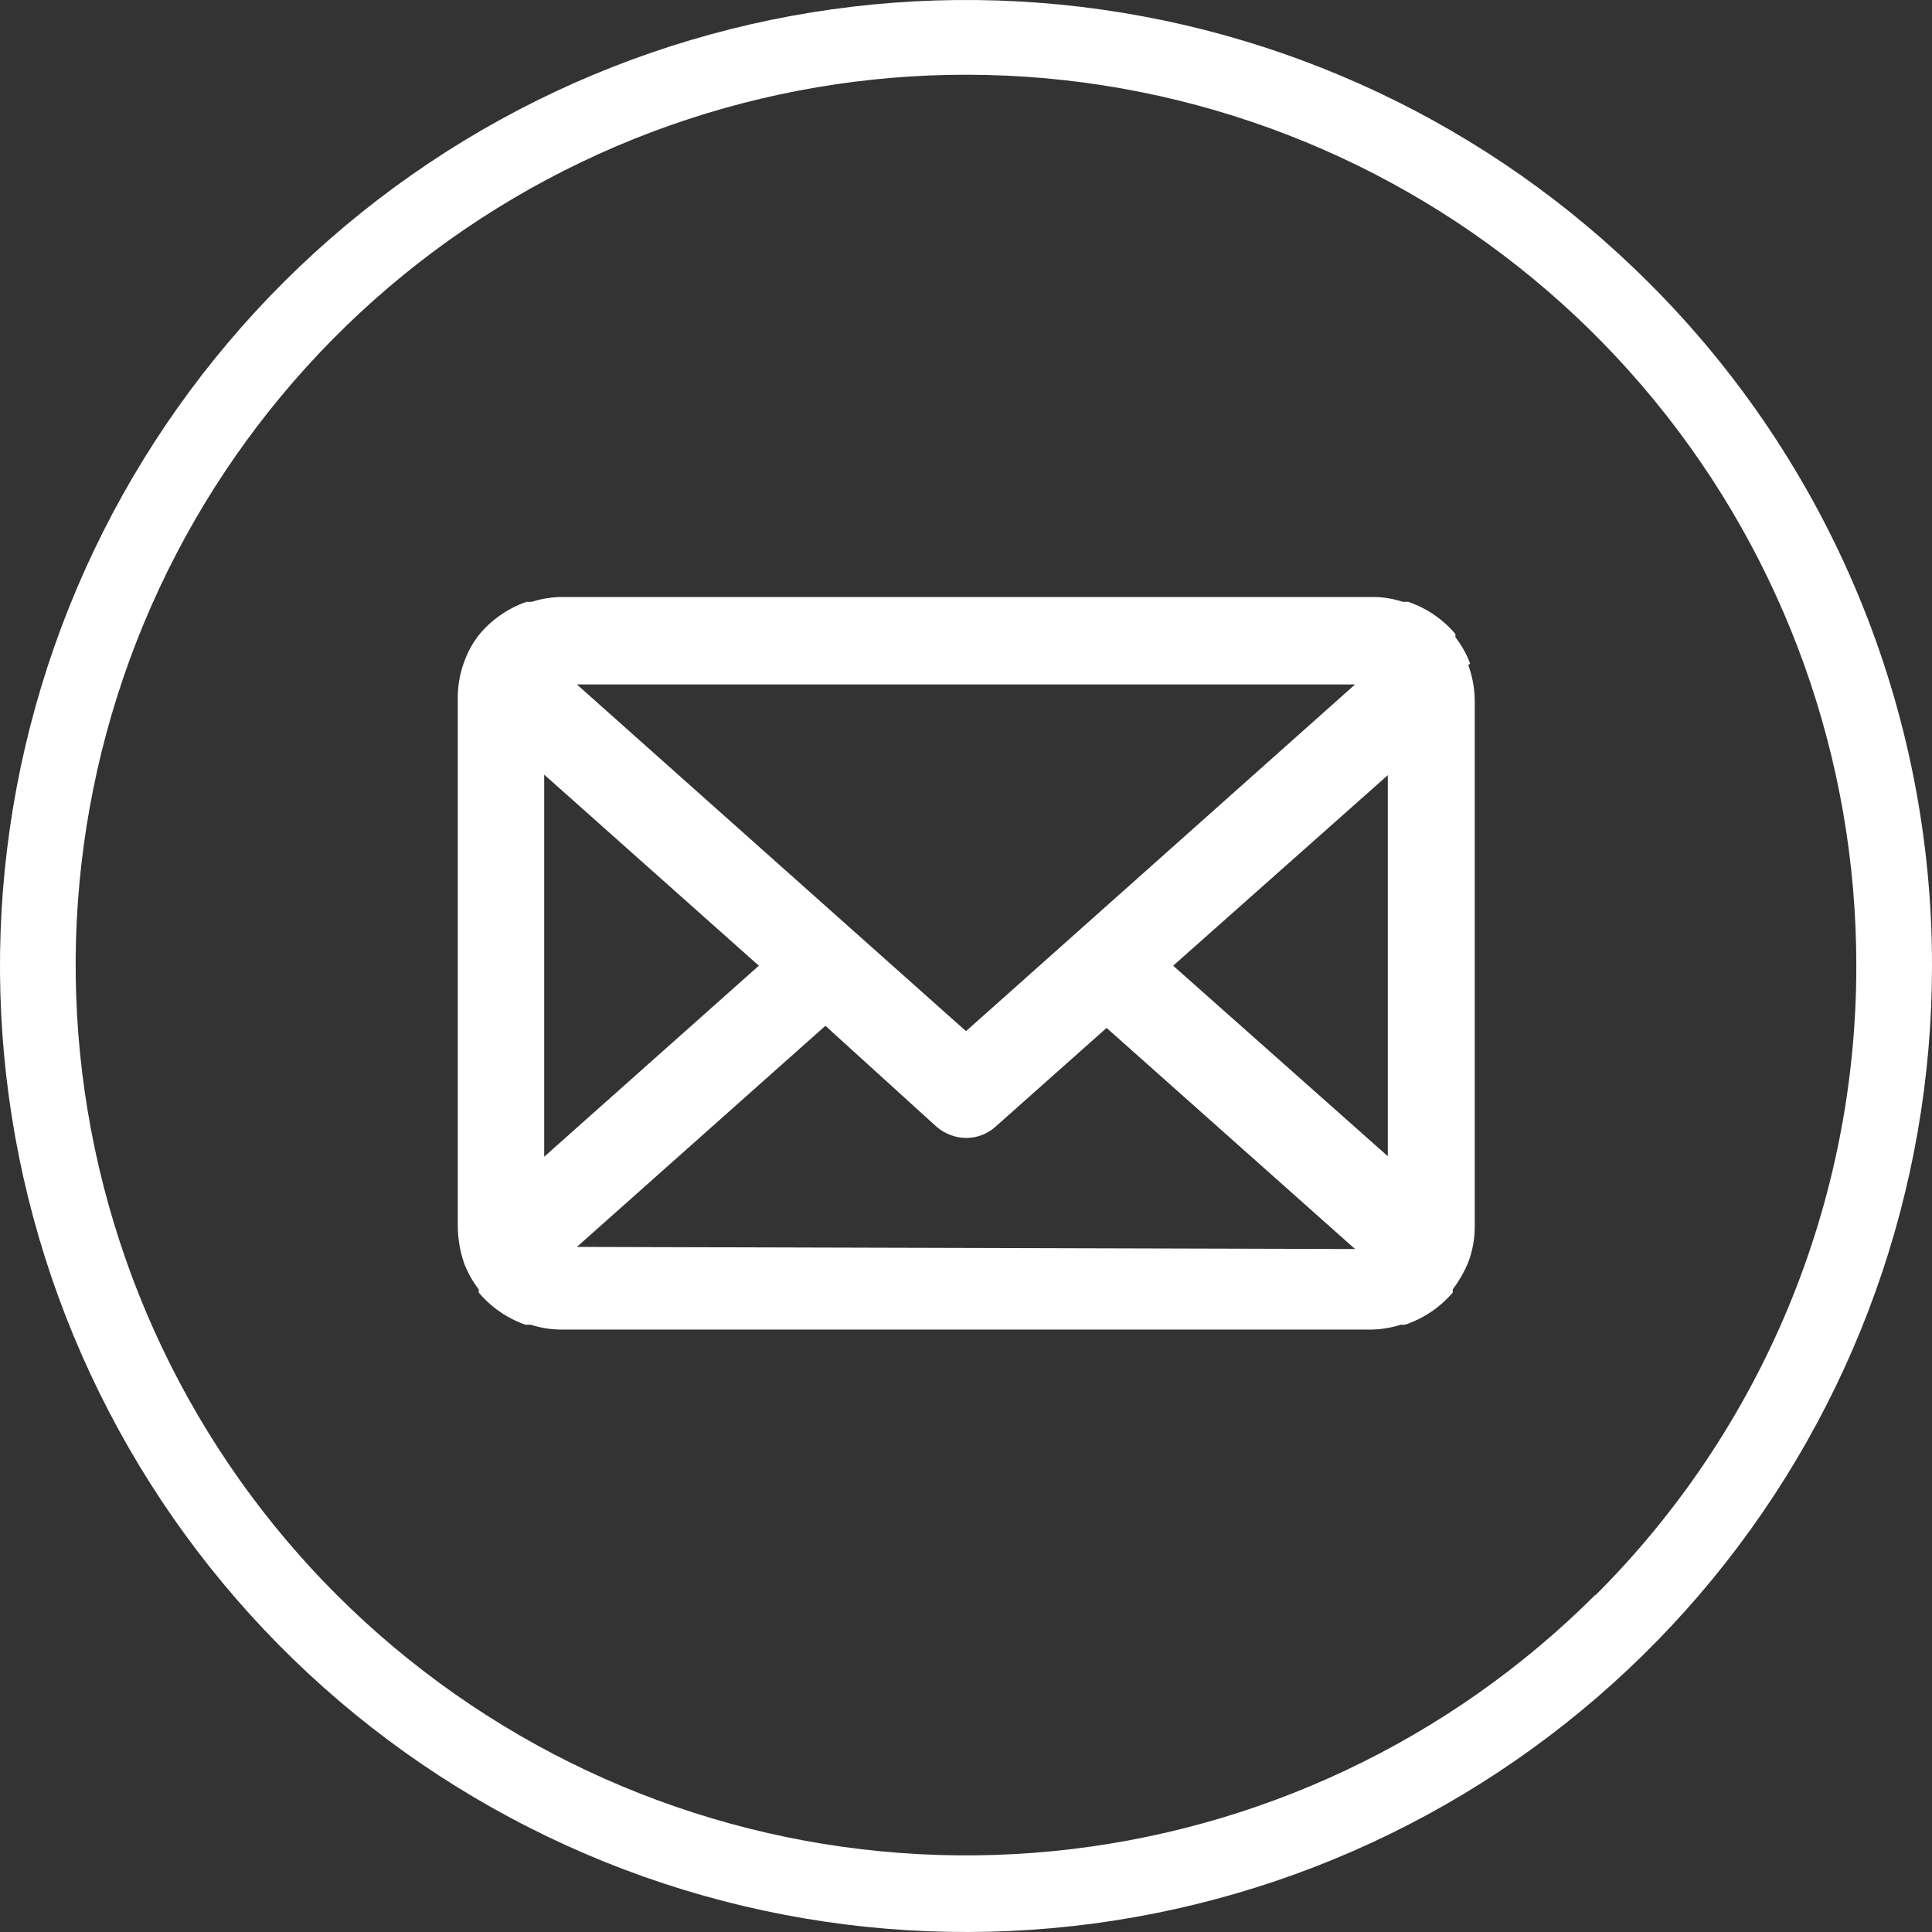 <svg width="40" height="40" viewBox="0 0 40 40" fill="none" xmlns="http://www.w3.org/2000/svg">
<rect x="0" y="0" width="40" height="40" fill="#333333" stroke="none"/>
<path d="M34.133 5.849C30.86 2.579 26.553 0.546 21.949 0.095C17.344 -0.356 12.725 0.804 8.879 3.377C5.034 5.949 2.199 9.776 0.858 14.204C-0.483 18.632 -0.247 23.389 1.526 27.662C3.299 31.936 6.498 35.463 10.58 37.642C14.661 39.822 19.372 40.519 23.91 39.614C28.447 38.71 32.531 36.26 35.465 32.682C38.399 29.105 40.002 24.62 40 19.994C40.003 17.366 39.486 14.763 38.479 12.335C37.472 9.908 35.995 7.704 34.133 5.849ZM33.022 33.027C30.004 36.039 26.035 37.912 21.79 38.327C17.546 38.741 13.289 37.67 9.746 35.298C6.202 32.926 3.59 29.398 2.356 25.316C1.121 21.235 1.34 16.851 2.976 12.912C4.611 8.974 7.561 5.724 11.323 3.717C15.086 1.71 19.428 1.069 23.61 1.904C27.792 2.739 31.555 4.998 34.258 8.297C36.961 11.595 38.436 15.729 38.433 19.994C38.435 22.415 37.959 24.812 37.033 27.049C36.106 29.285 34.747 31.317 33.033 33.027H33.022ZM30.433 13.727C30.36 13.536 30.259 13.356 30.133 13.194V13.127C29.874 12.82 29.536 12.59 29.155 12.46H29.044C28.854 12.398 28.656 12.364 28.456 12.36H11.6C11.4 12.365 11.202 12.399 11.011 12.46H10.9C10.518 12.593 10.181 12.827 9.922 13.138C9.795 13.299 9.693 13.479 9.622 13.671C9.53 13.909 9.481 14.161 9.478 14.416V25.405C9.482 25.662 9.527 25.917 9.611 26.16C9.685 26.352 9.786 26.531 9.911 26.694V26.76C10.168 27.065 10.502 27.295 10.878 27.427H10.989C11.179 27.488 11.378 27.522 11.578 27.527H28.4C28.604 27.523 28.806 27.489 29 27.427H29.089C29.473 27.299 29.815 27.068 30.078 26.76V26.694C30.203 26.529 30.307 26.35 30.389 26.16C30.483 25.919 30.532 25.663 30.533 25.405V14.493C30.529 14.247 30.484 14.003 30.4 13.771C30.4 13.771 30.444 13.738 30.433 13.727ZM28.055 14.171L20 21.349L11.944 14.171H28.055ZM11.267 23.949V16.038L15.711 19.994L11.267 23.949ZM11.944 25.816L17.089 21.238L19.389 23.327C19.559 23.474 19.775 23.557 20 23.56C20.226 23.561 20.443 23.478 20.611 23.327L22.911 21.282L28.055 25.86L11.944 25.816ZM28.733 23.938L24.289 19.994L28.733 16.049V23.938Z" fill="white"/>
</svg>
